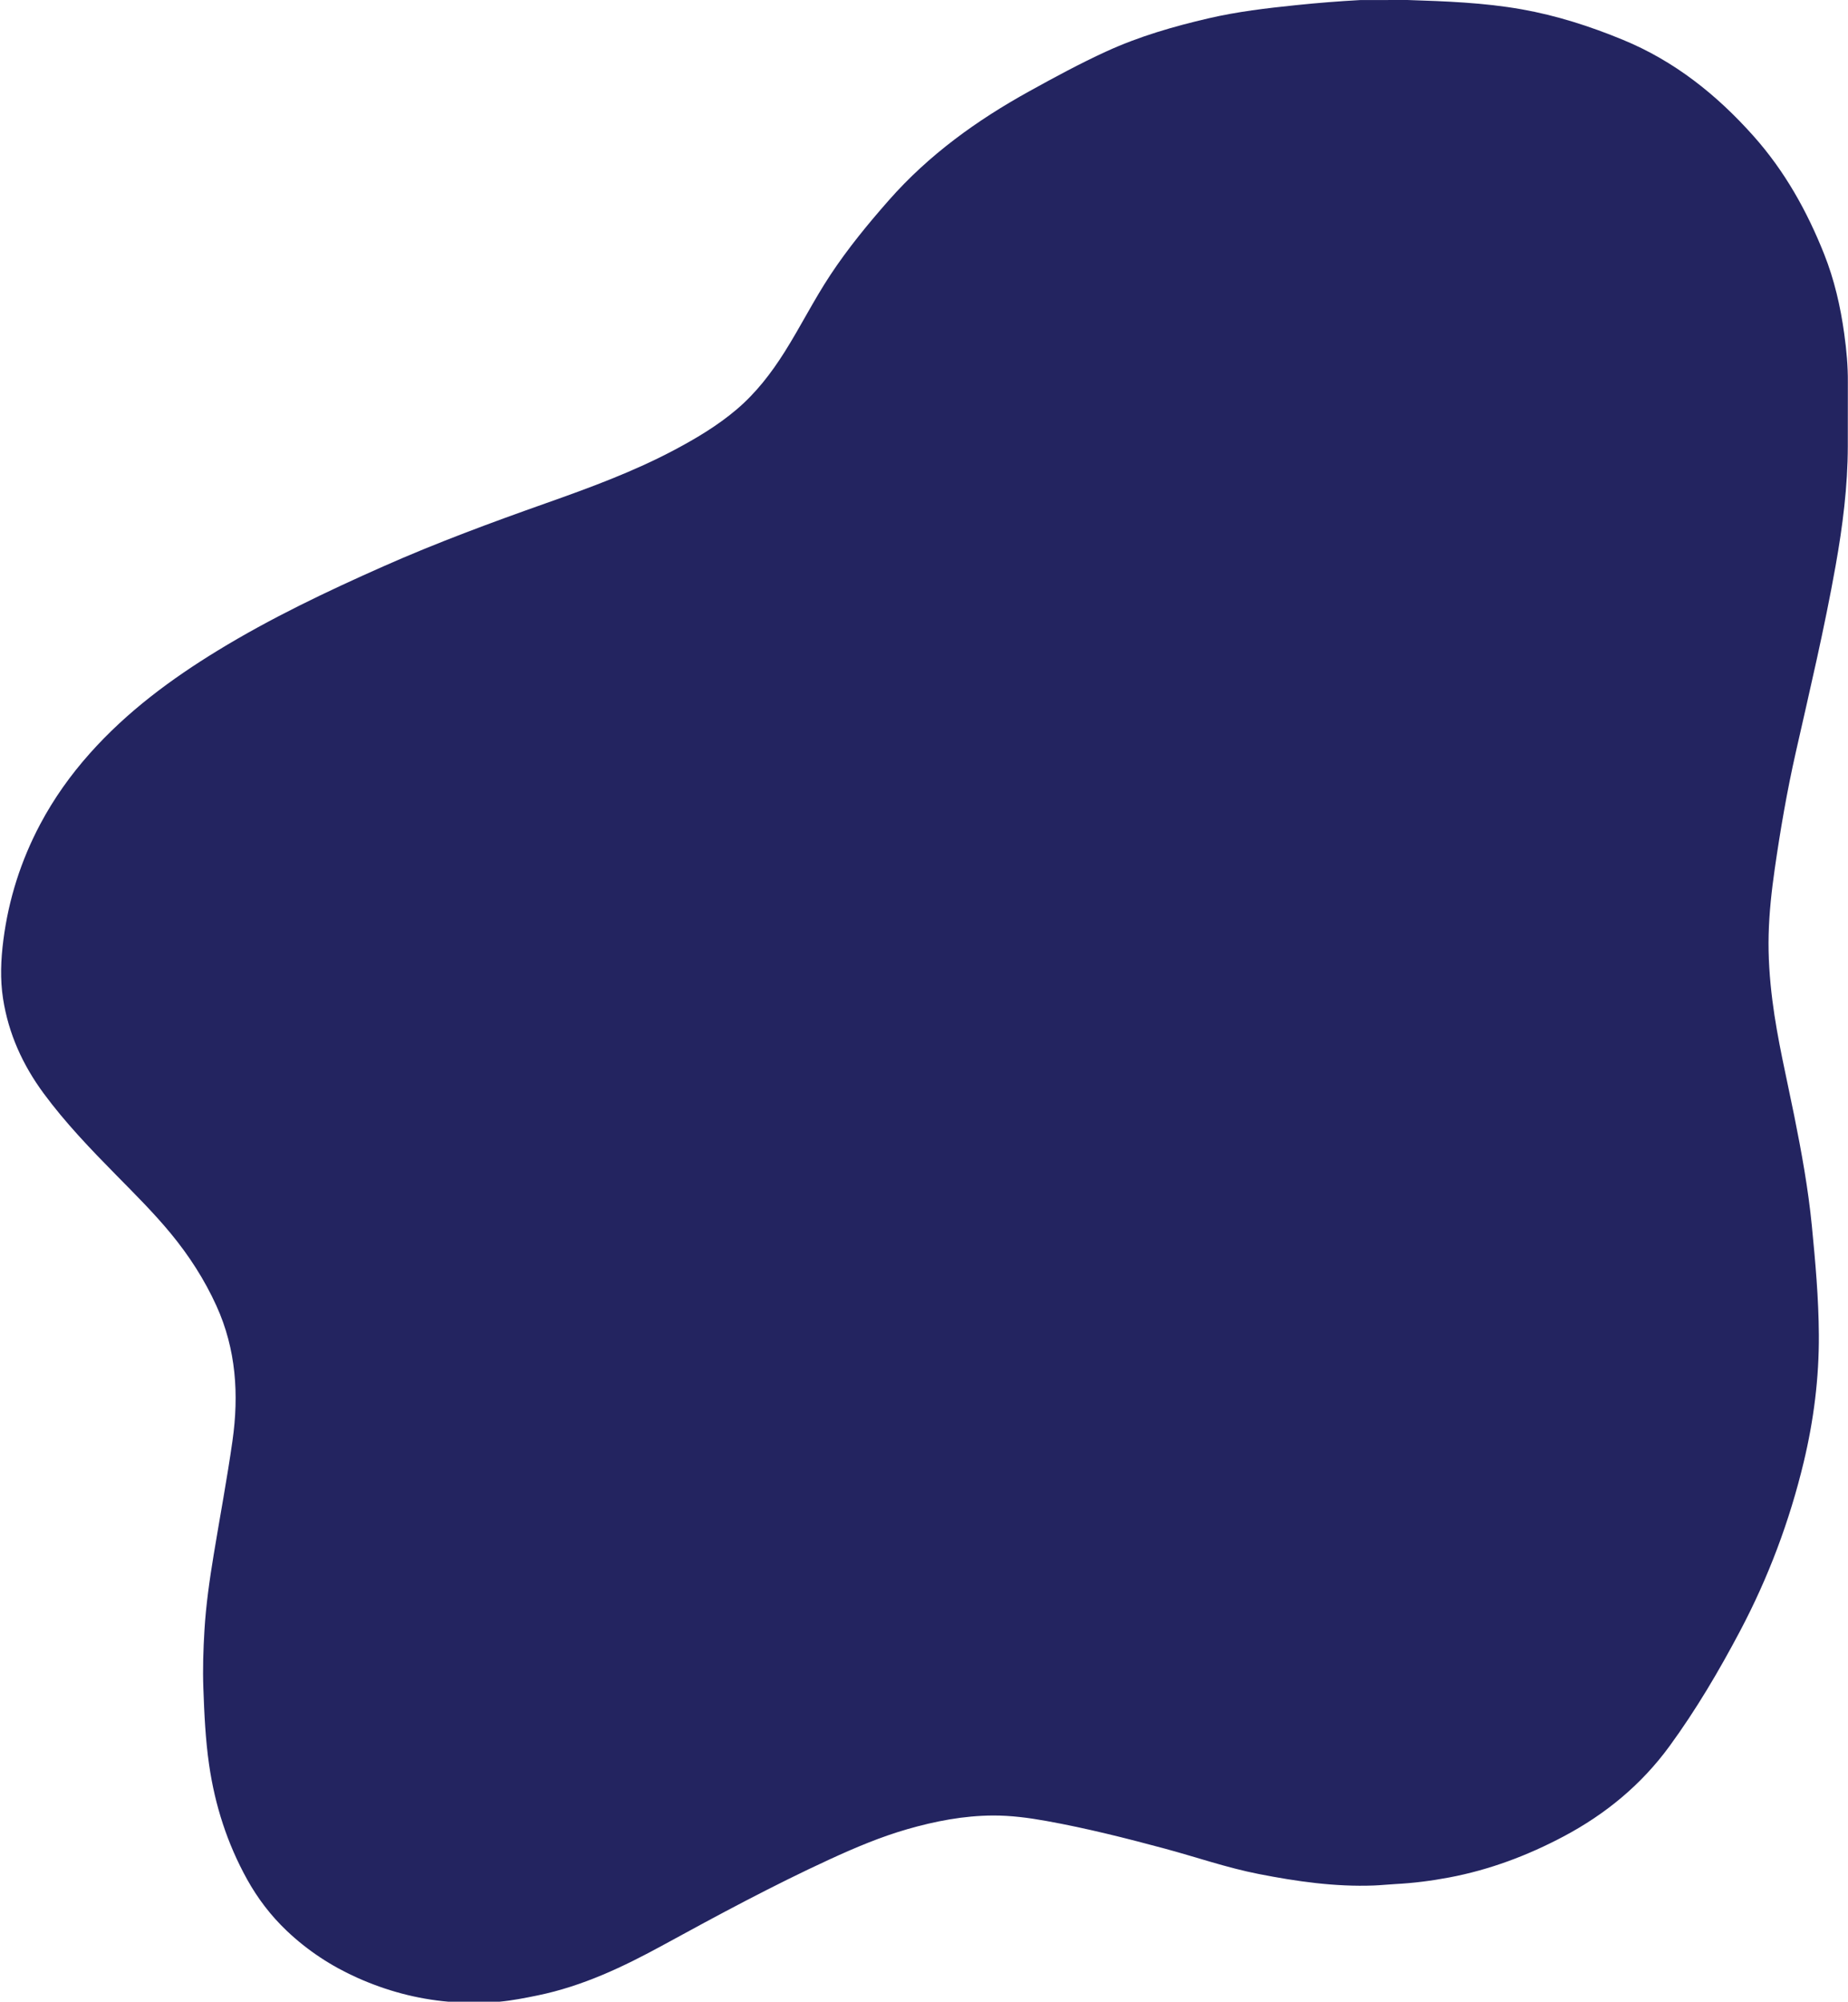 <?xml version="1.0" encoding="UTF-8" standalone="no"?><svg xmlns="http://www.w3.org/2000/svg" xmlns:xlink="http://www.w3.org/1999/xlink" fill="#000000" height="1972.6" preserveAspectRatio="xMidYMid meet" version="1" viewBox="-1.1 0.0 1822.0 1972.6" width="1822" zoomAndPan="magnify"><g id="change1_1"><path d="M1339.94,0.06c15.5-0.02,31-0.04,46.51-0.06c37.72,1.23,75.45,2.59,112.7,9.18 c34.36,6.08,67.43,16.72,99.68,29.99c50.85,20.91,92.46,54.02,128.87,94.84c30.79,34.53,52.79,73.94,69.71,116.48 c10.02,25.2,16.08,51.56,19.79,78.45c2.2,15.92,3.7,31.87,3.56,47.95c-0.01,20.94-0.03,41.89-0.04,62.84 c-0.08,39.66-5.09,78.78-12.03,117.78c-10.99,61.75-25.45,122.73-39.27,183.87c-8.58,37.96-15.19,76.3-20.74,114.84 c-3.1,21.52-5.46,43.09-6.01,64.75c-0.55,21.67,0.97,43.38,3.69,64.94c4.86,38.37,13.96,75.92,21.56,113.77 c7.19,35.81,13.76,71.73,17.33,108.17c3.51,35.81,6.71,71.59,6.92,107.62c0.25,42.47-5.07,84.22-14.94,125.4 c-13.93,58.11-34.84,113.68-62.79,166.51c-20.75,39.21-43.24,77.38-69.45,113.28c-27.74,37.99-63.03,67.05-104.37,88.98 c-35.67,18.92-73.14,32.99-112.93,40.5c-17.54,3.31-35.2,5.57-53.03,6.49c-7.12,0.37-14.22,1.17-21.35,1.43 c-38.27,1.42-75.89-3.99-113.29-11.31c-31.56-6.17-61.94-16.77-92.93-25.1c-38.45-10.33-77.07-20.07-116.27-27.13 c-17.52-3.16-35.3-5.53-53.15-5.43c-28.71,0.17-56.7,5.56-84.23,13.47c-26.37,7.59-51.57,18.26-76.43,29.69 c-55.99,25.75-110.22,54.97-164.27,84.5c-39.29,21.47-79.48,40.53-123.72,49.61c-12.52,2.57-25.04,5.04-37.78,6.23 c-16.67,0-33.34,0-50.01,0c-31.4-2.7-61.39-10.8-90.12-23.65c-25.76-11.52-49.05-26.84-69.52-46.27 c-15.64-14.85-28.63-31.86-39.09-50.72c-19.53-35.24-31.65-72.94-37.42-112.8c-3.63-25.07-4.77-50.26-5.68-75.53 c-0.69-19.07-0.06-38.08,1.08-57.03c1.51-25.19,5.11-50.23,9.22-75.15c6.13-37.21,13.12-74.3,18.42-111.63 c6.45-45.49,3.6-90.21-15.75-132.83c-11.77-25.91-27.03-49.59-45.11-71.49c-16.7-20.22-35.27-38.7-53.65-57.36 c-25.27-25.66-50.25-51.62-71.68-80.68c-20.62-27.97-34.65-58.75-40.02-93.36c-3-19.33-2.14-38.58,0.32-57.73 c5.16-40.18,17.27-78.25,36.29-114.11c13.47-25.38,29.98-48.55,49.08-69.96c36.41-40.82,79.74-73,126.17-101.35 c52.17-31.85,107.19-58.05,163-82.78c52.53-23.28,106.33-43.16,160.46-62.29c43.2-15.27,86.22-31.04,126.81-52.61 c21.57-11.46,42.46-23.93,61.2-39.85c19.06-16.19,34.04-35.67,47.26-56.64c15.71-24.92,28.88-51.35,45.15-75.93 c17.28-26.11,37.07-50.22,57.75-73.69c39.28-44.58,86.61-78.65,138.26-107.19c25-13.82,50.1-27.42,76.1-39.32 c32.36-14.81,66.29-24.61,100.79-32.62c28.4-6.59,57.32-9.99,86.3-12.97C1297.86,2.88,1318.88,1.21,1339.94,0.06z" fill="#232460"/></g></svg>